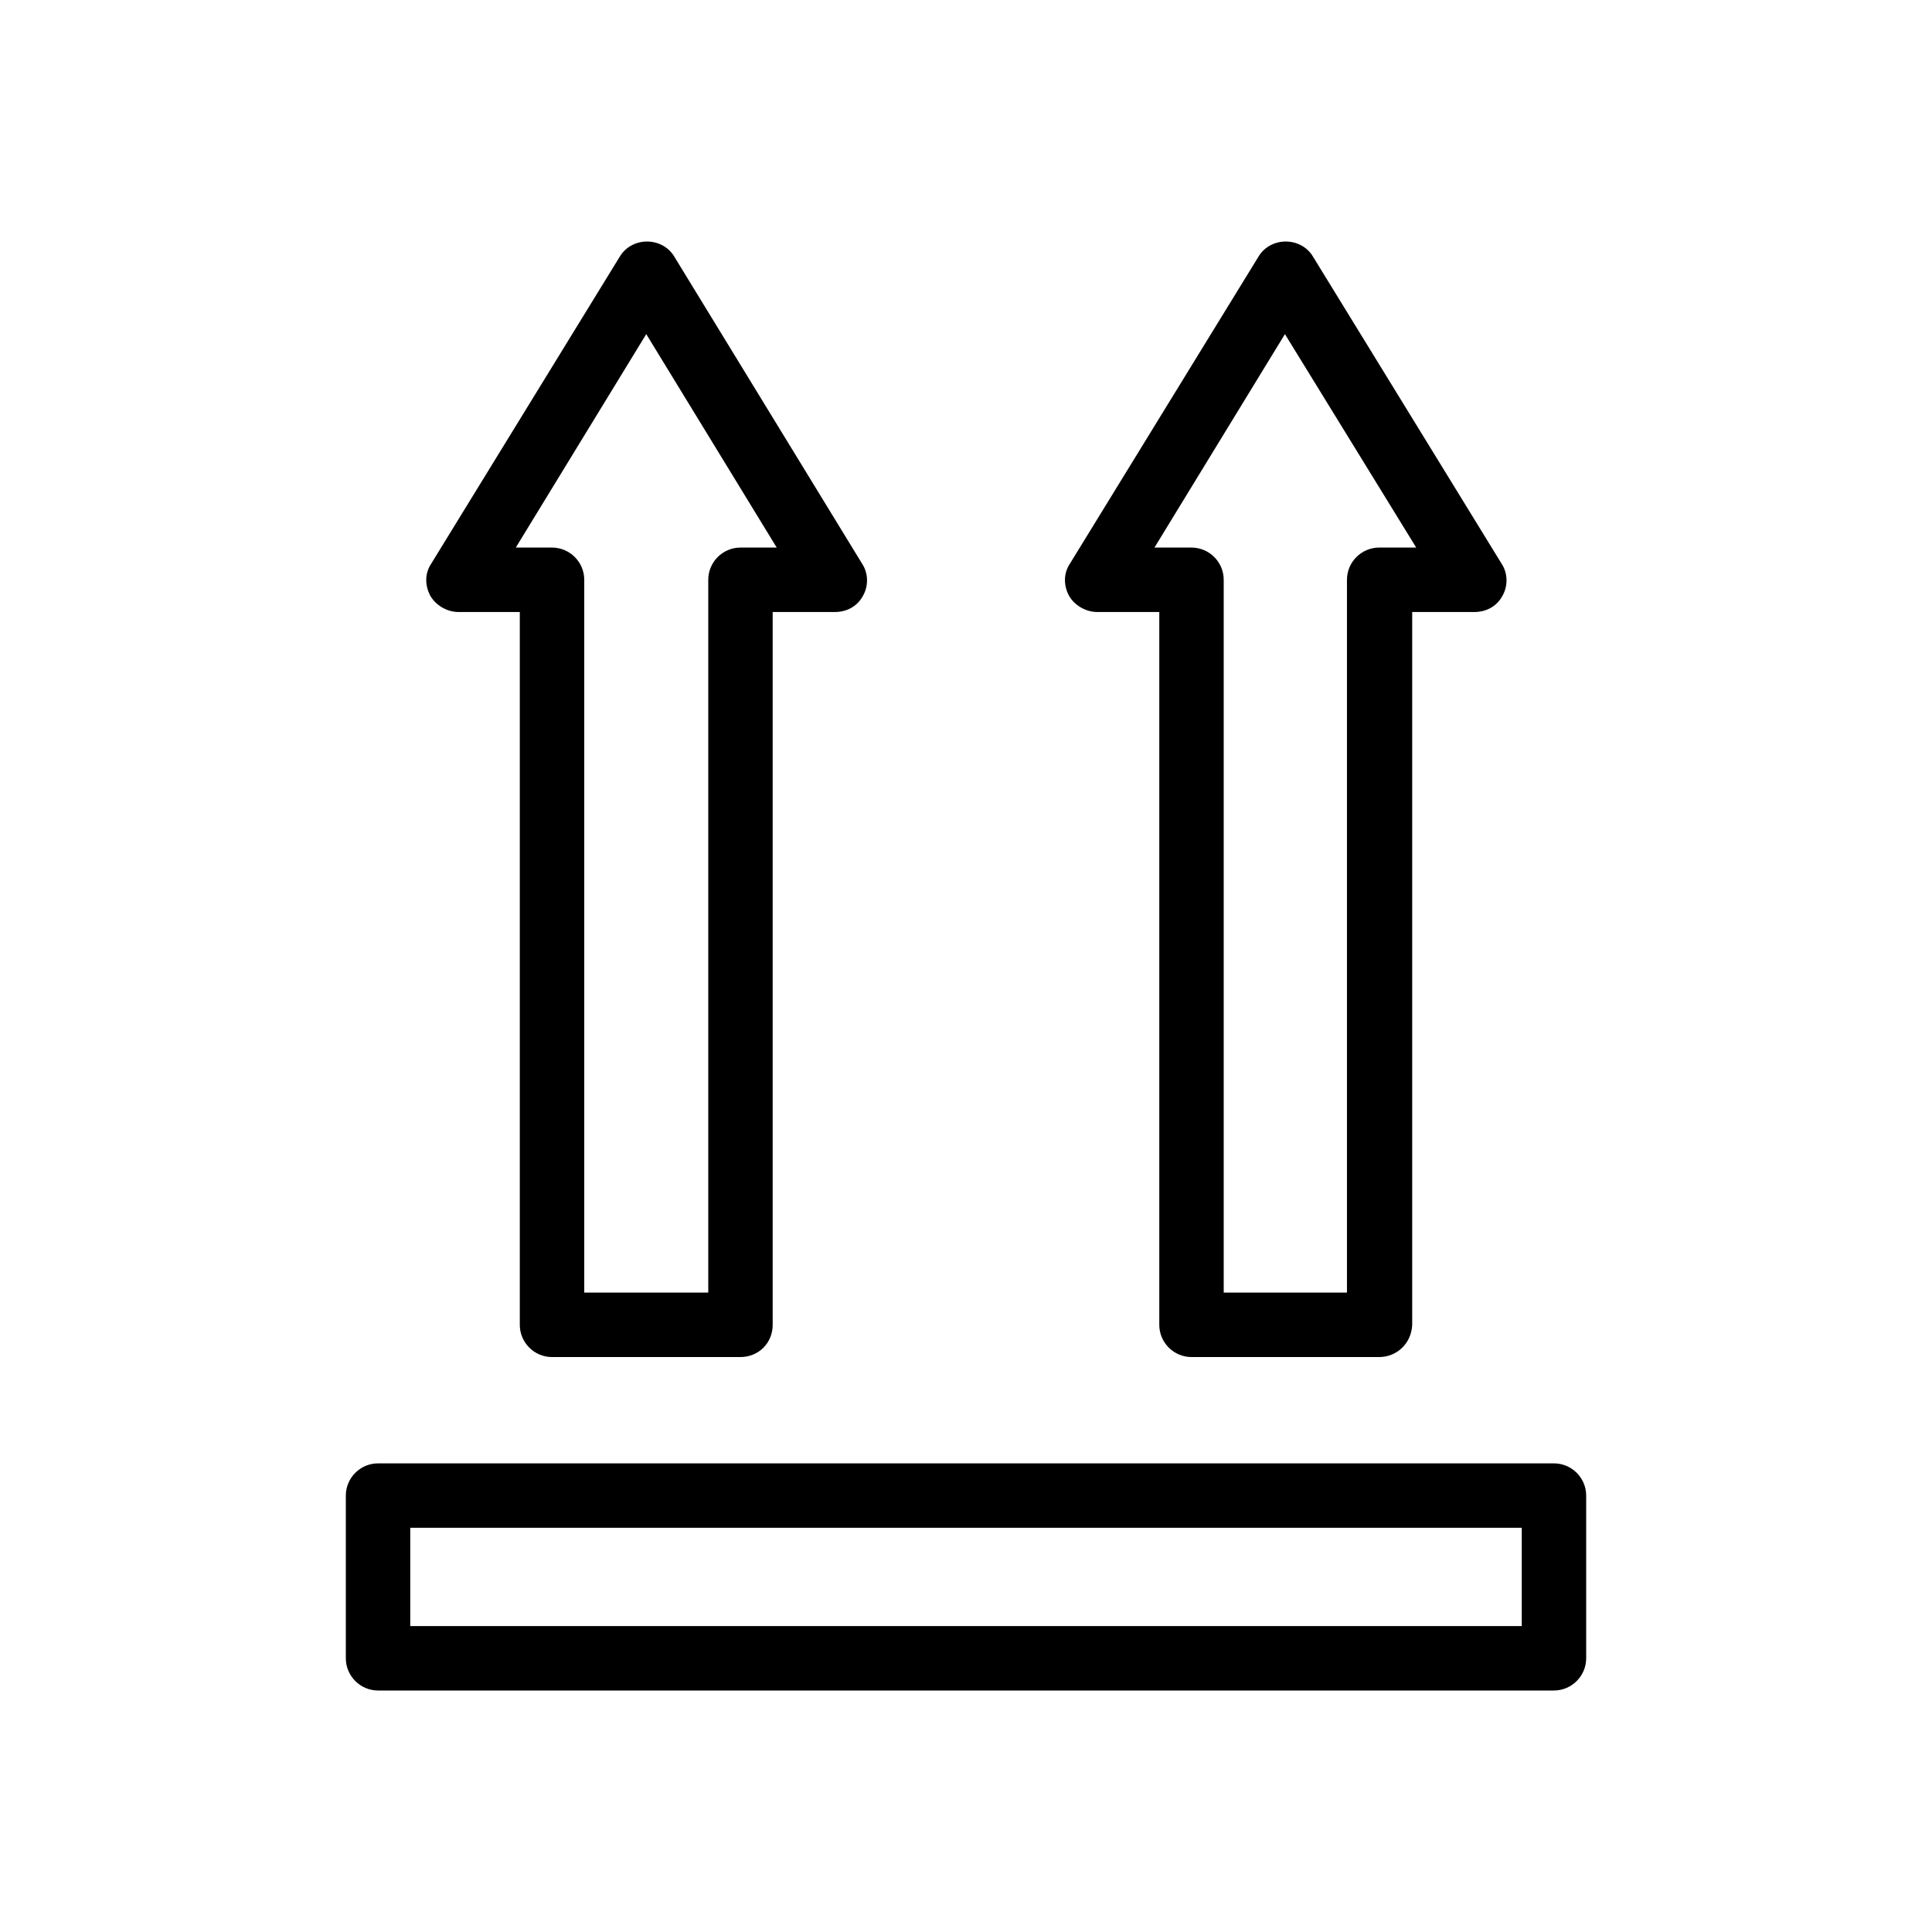 <!-- Generated by IcoMoon.io -->
<svg version="1.1" xmlns="http://www.w3.org/2000/svg" width="64" height="64" viewBox="0 0 64 64">
<title>goin-versand_oben</title>
<path d="M51.477 56h-38.954c-0.587 0-1.067-0.48-1.067-1.067v-5.39c0-0.587 0.48-1.067 1.067-1.067h38.954c0.587 0 1.067 0.48 1.067 1.067v5.39c0 0.587-0.48 1.067-1.067 1.067zM13.59 53.865h36.82v-3.255h-36.82v3.255z"></path>
<path d="M24.529 44.954h-6.243c-0.587 0-1.067-0.48-1.067-1.067v-23.613h-2.028c-0.373 0-0.747-0.213-0.934-0.534-0.187-0.347-0.187-0.747 0.027-1.067l6.243-10.165c0.187-0.32 0.534-0.507 0.907-0.507 0 0 0 0 0 0 0.373 0 0.72 0.187 0.907 0.507l6.217 10.165c0.213 0.32 0.213 0.747 0.027 1.067-0.187 0.347-0.534 0.534-0.934 0.534h-2.055v23.613c0 0.614-0.48 1.067-1.067 1.067zM19.353 42.819h4.109v-23.613c0-0.587 0.48-1.067 1.067-1.067h1.201l-4.322-7.071-4.322 7.071h1.201c0.587 0 1.067 0.48 1.067 1.067v23.613z"></path>
<path d="M45.687 44.954h-6.217c-0.587 0-1.067-0.48-1.067-1.067v-23.613h-2.054c-0.373 0-0.747-0.213-0.934-0.534-0.187-0.347-0.187-0.747 0.027-1.067l6.243-10.165c0.187-0.32 0.534-0.507 0.907-0.507s0.72 0.187 0.907 0.507l6.243 10.165c0.213 0.32 0.213 0.747 0.027 1.067-0.187 0.347-0.534 0.534-0.934 0.534h-2.054v23.613c-0.027 0.614-0.507 1.067-1.094 1.067zM40.538 42.819h4.082v-23.613c0-0.587 0.48-1.067 1.067-1.067h1.227l-4.349-7.071-4.322 7.071h1.227c0.587 0 1.067 0.48 1.067 1.067v23.613z"></path>
</svg>
